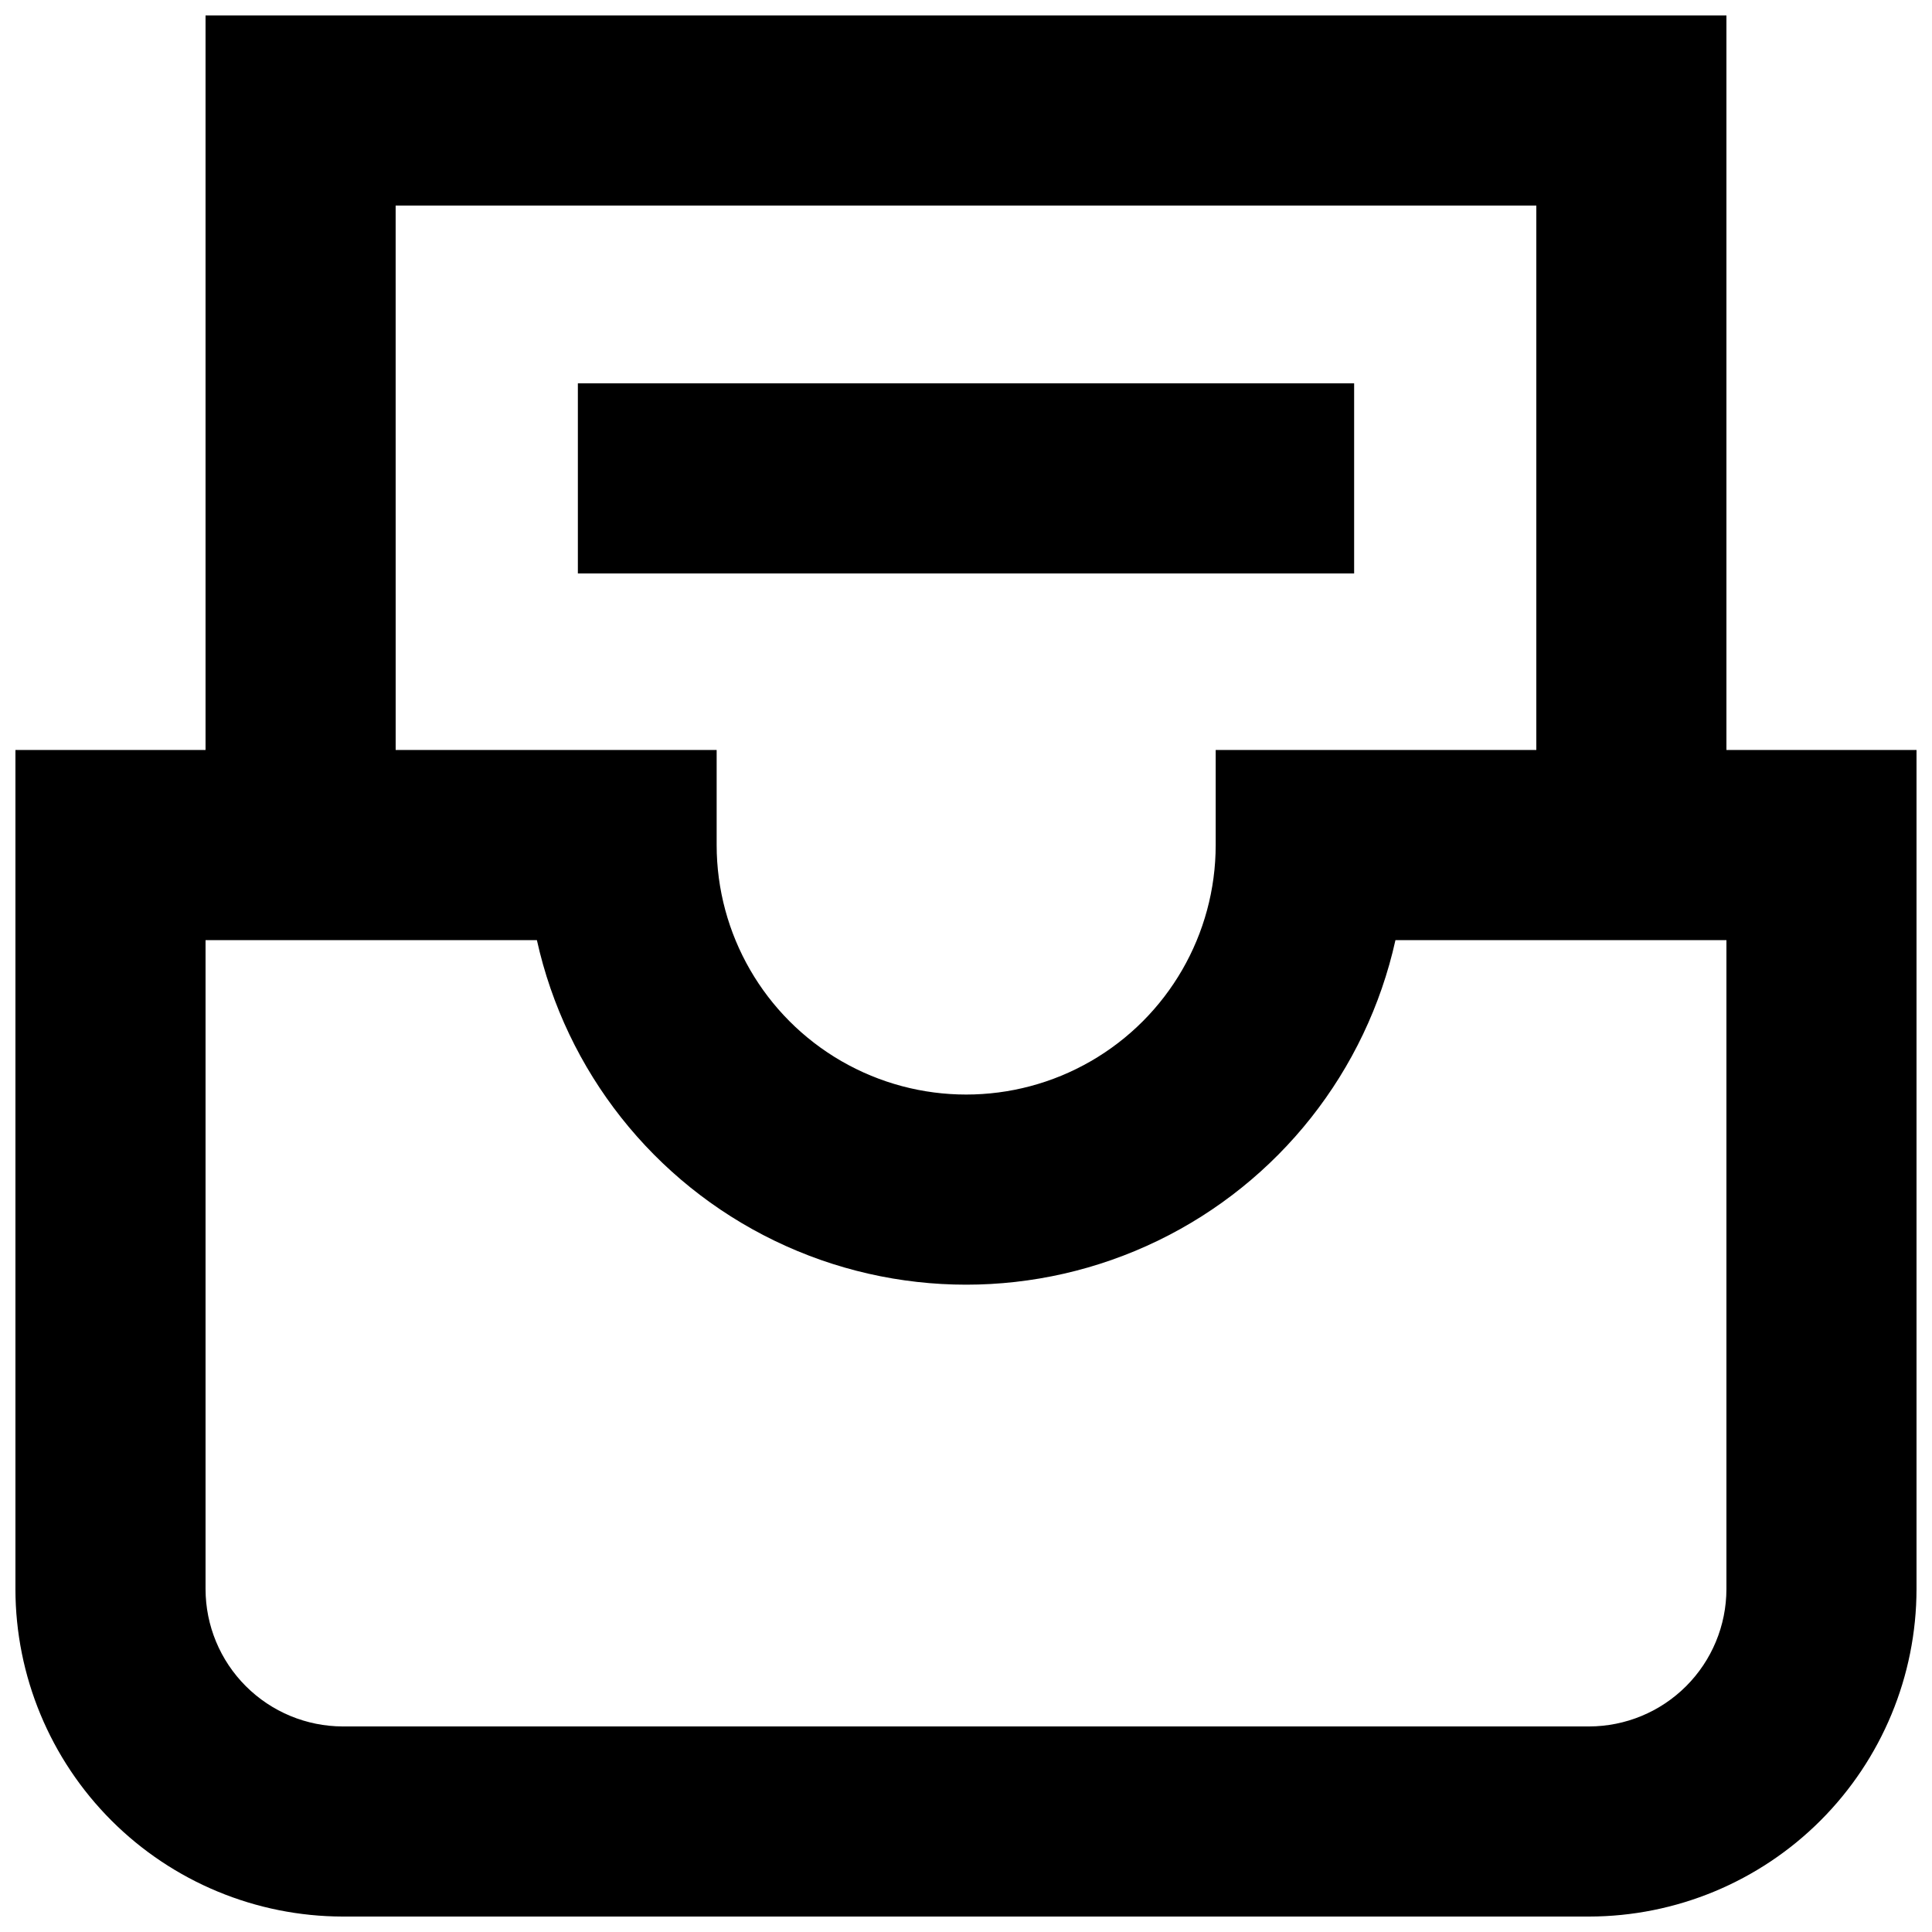 <?xml version="1.0" encoding="UTF-8"?>
<!-- Uploaded to: SVG Repo, www.svgrepo.com, Generator: SVG Repo Mixer Tools -->
<svg width="800px" height="800px" version="1.1" viewBox="144 144 512 512" xmlns="http://www.w3.org/2000/svg">
 <defs>
  <clipPath id="a">
   <path d="m148.09 148.09h503.81v503.81h-503.81z"/>
  </clipPath>
 </defs>
 <g clip-path="url(#a)">
  <path d="m601.52 342.75v-194.66h-403.05v194.66h-50.383v222.37c0.023 23.012 9.176 45.07 25.445 61.34 16.27 16.27 38.332 25.422 61.34 25.445h330.24c23.012-0.023 45.07-9.176 61.34-25.445s25.422-38.328 25.445-61.34v-222.37zm-352.67-144.27h302.29v144.27h-84.969v25.191c0 23.625-12.602 45.453-33.062 57.266-20.457 11.812-45.664 11.812-66.125 0-20.457-11.812-33.062-33.641-33.062-57.266v-25.191h-85.066zm352.67 366.64c-0.012 9.652-3.852 18.906-10.676 25.73-6.824 6.824-16.078 10.664-25.73 10.676h-330.24c-9.652-0.012-18.906-3.852-25.73-10.676-6.824-6.824-10.664-16.078-10.672-25.73v-171.98h87.809c7.707 34.789 30.91 64.137 62.984 79.668 32.07 15.527 69.484 15.527 101.56 0 32.07-15.531 55.273-44.879 62.984-79.668h87.711z"/>
 </g>
 <path d="m297.14 245.59h205.72v50.383h-205.72z"/>
</svg>